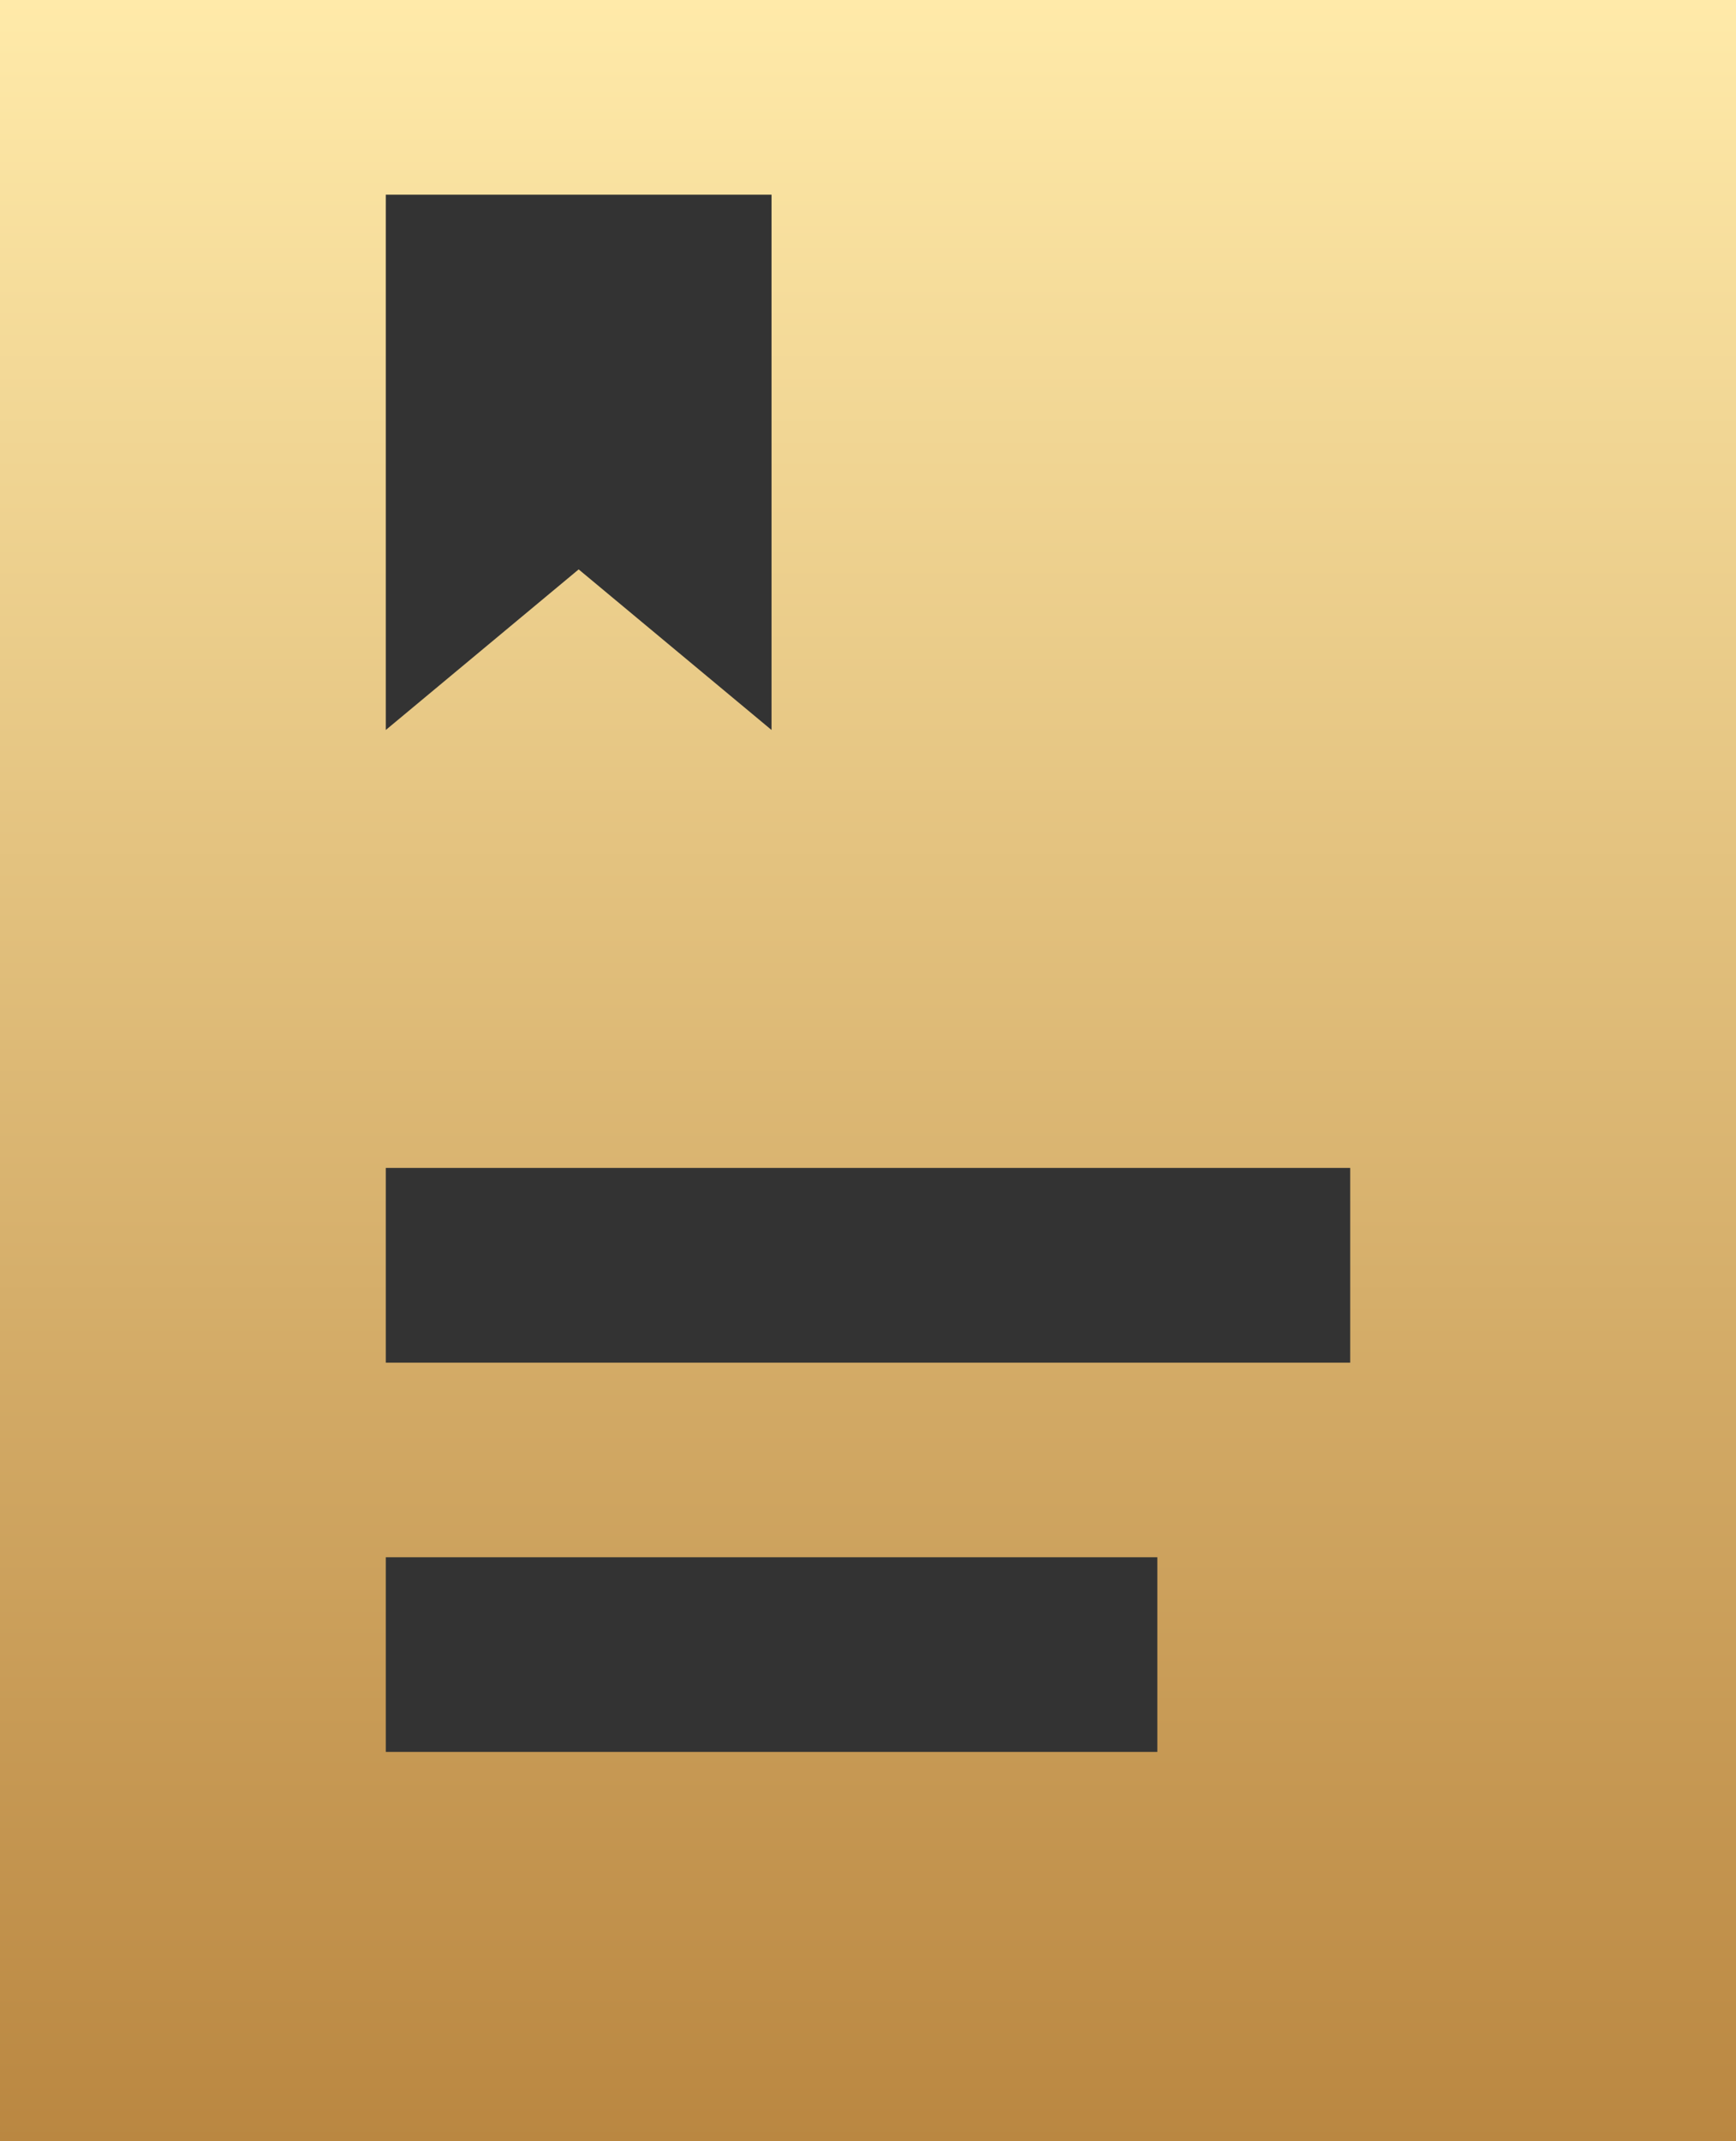 <svg width="30" height="37" viewBox="0 0 30 37" fill="none" xmlns="http://www.w3.org/2000/svg">
<rect x="0" y="0" width="30" height="37" fill="#333333" stroke="none"/>
<path d="M30 0V37H0V0H30ZM23.333 20.182H6.667V23.546H23.333V20.182ZM20 26.909H6.667V30.273H20V26.909ZM13.333 3.364H6.667V12.614L10 9.839L13.333 12.614V3.364Z" fill="url(#paint0_linear_762_51)"/>
<defs>
<linearGradient id="paint0_linear_762_51" x1="15" y1="0" x2="15" y2="37" gradientUnits="userSpaceOnUse">
<stop stop-color="#FFEAA9"/>
<stop offset="1" stop-color="#BA8741"/>
</linearGradient>
</defs>
</svg>
